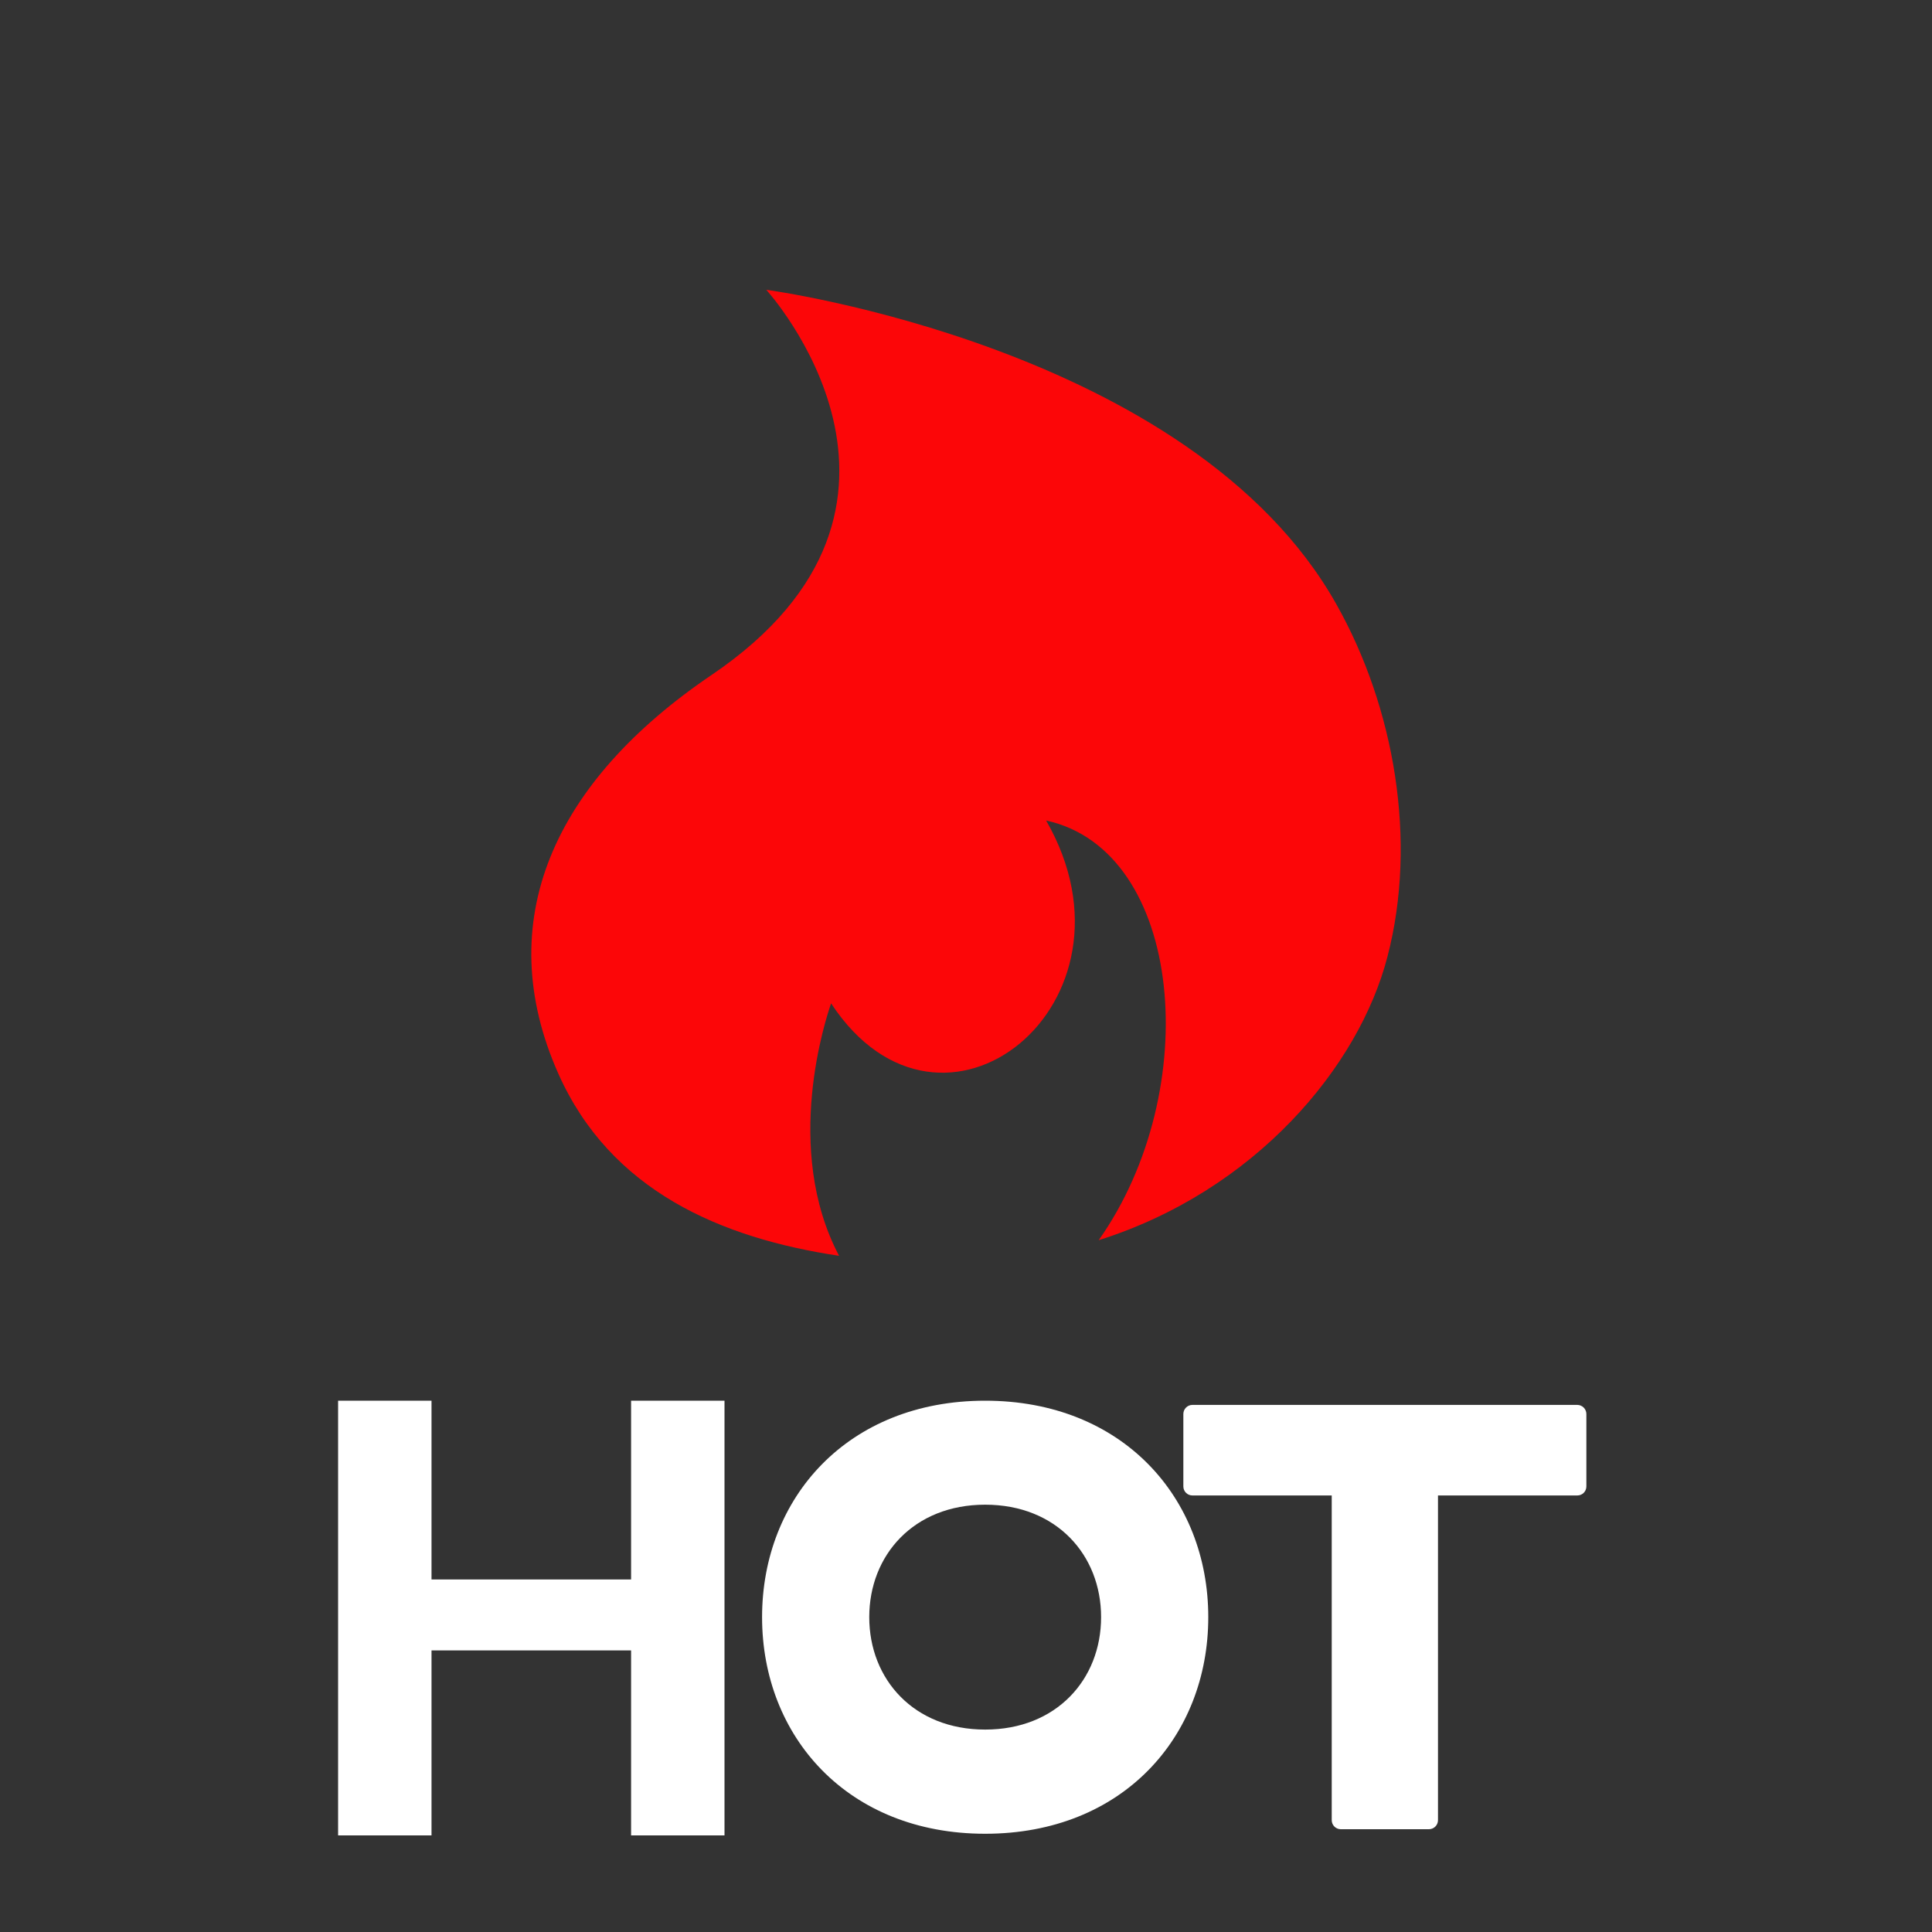 <svg width="40" height="40" viewBox="0 0 40 40" fill="none" xmlns="http://www.w3.org/2000/svg">
<rect x="0" y="0" width="40" height="40" fill="#333333" stroke="none"/>
<path d="M20.397 29C17.556 29 15.778 31.006 15.778 33.481C15.778 35.959 17.556 37.966 20.397 37.966C23.241 37.966 25.016 35.959 25.016 33.481C25.016 31.006 23.237 29 20.397 29ZM20.397 35.809C18.922 35.809 17.997 34.769 17.997 33.481C17.997 32.197 18.919 31.153 20.397 31.153C21.875 31.153 22.797 32.197 22.797 33.481C22.797 34.769 21.872 35.809 20.397 35.809ZM32.844 30.775V29.275C32.844 29.172 32.759 29.087 32.656 29.087H24.688C24.584 29.087 24.5 29.172 24.5 29.275V30.775C24.5 30.878 24.584 30.962 24.688 30.962H27.572V37.684C27.572 37.788 27.656 37.872 27.759 37.872H29.584C29.688 37.872 29.772 37.788 29.772 37.684V30.962H32.656C32.759 30.962 32.844 30.881 32.844 30.775Z" fill="white"/>
<path d="M15 29V38H13.066V34.17H8.934V38H7V29H8.934V32.701H13.066V29H15Z" fill="white"/>
<path d="M27.669 12.512C24.668 7.169 15.865 6 15.865 6C15.865 6 19.927 10.452 14.736 13.972C11.453 16.194 10.156 19.081 11.562 22.234C12.639 24.649 14.917 25.633 17.372 26C16.198 23.778 17.106 21.064 17.207 20.774C19.501 24.258 23.836 20.774 21.659 16.988C24.511 17.609 24.937 22.577 22.747 25.677C25.982 24.657 28.135 22.093 28.726 19.806C29.349 17.415 28.874 14.649 27.669 12.512Z" fill="#FC0608"/>
</svg>

